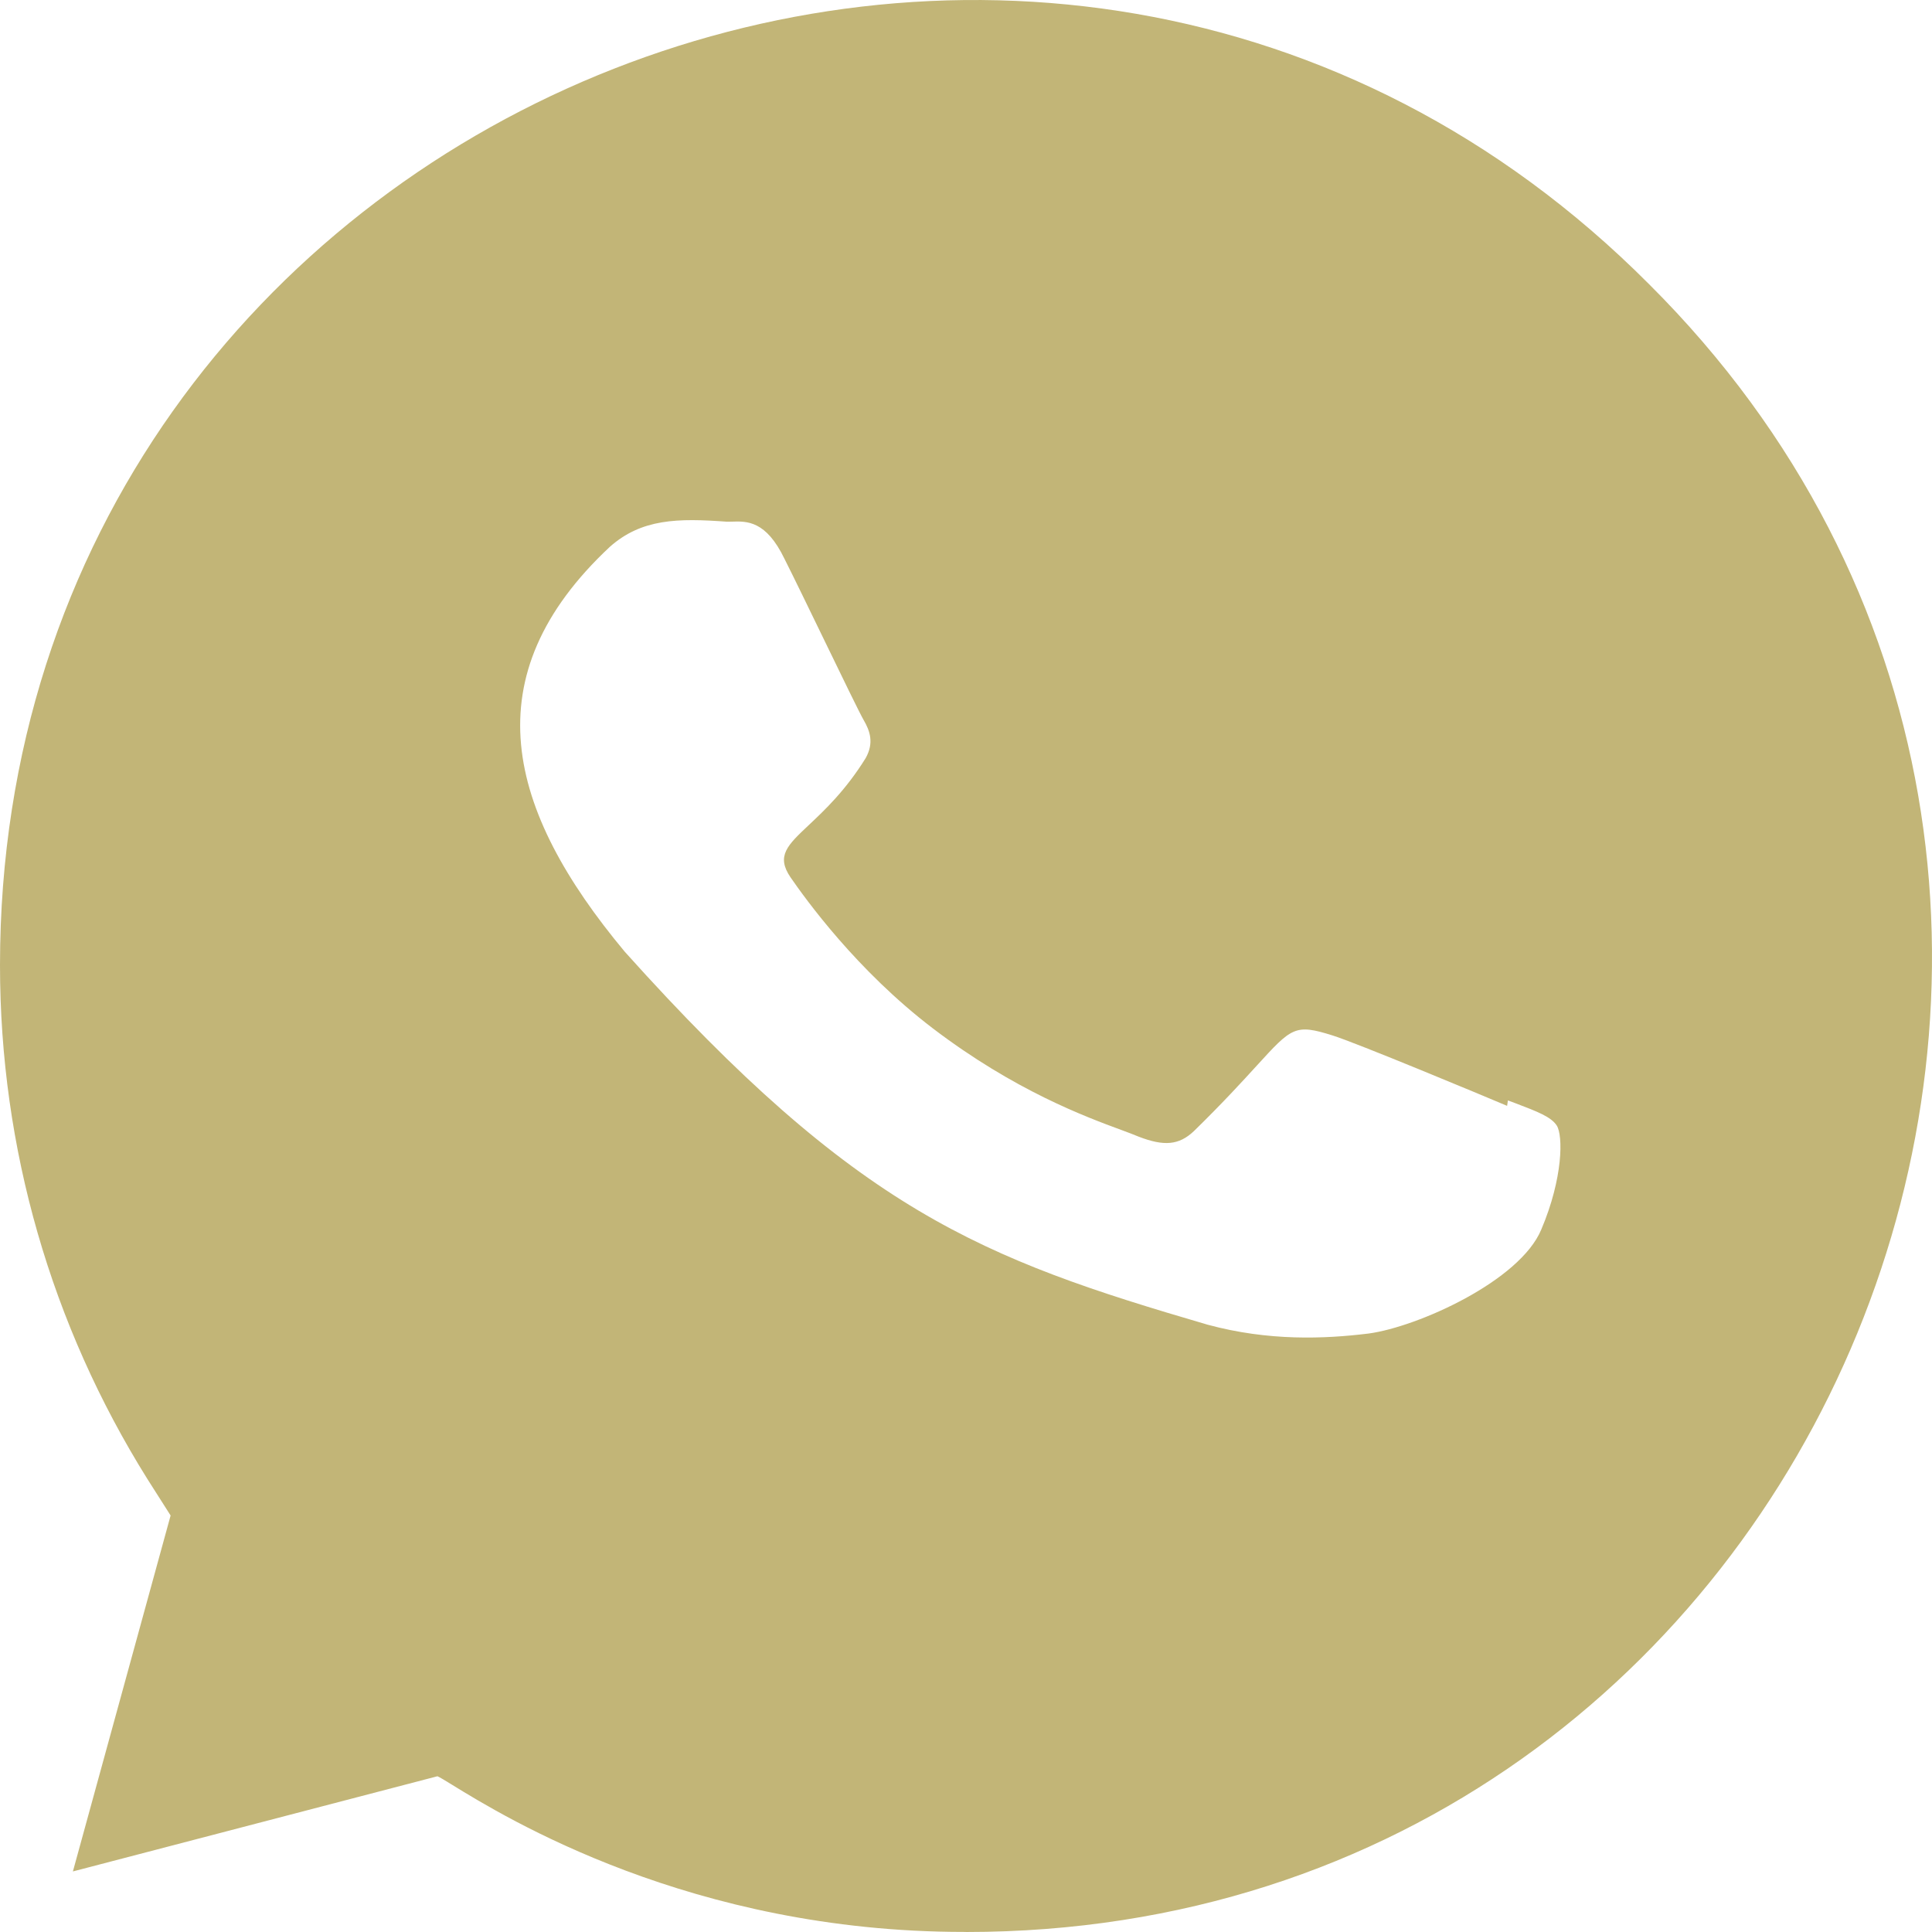 <?xml version="1.0" encoding="UTF-8"?> <svg xmlns="http://www.w3.org/2000/svg" width="26" height="26" viewBox="0 0 26 26" fill="none"> <path fill-rule="evenodd" clip-rule="evenodd" d="M12.993 25.999L13.001 26C24.611 26 30.309 11.906 22.193 3.825C14.058 -4.343 0 1.436 0 12.99C0 15.447 0.688 17.831 1.983 19.903L2.296 20.395L0.981 25.185L5.887 23.904C5.919 23.918 5.984 23.957 6.081 24.017C6.802 24.461 9.304 25.999 12.972 25.999H12.993ZM20.282 14.882L20.293 14.809C20.33 14.823 20.366 14.836 20.4 14.849C20.685 14.958 20.874 15.029 20.95 15.147C21.036 15.28 21.036 15.854 20.742 16.546C20.455 17.238 19.08 17.857 18.418 17.946C17.825 18.019 17.074 18.05 16.251 17.827C13.203 16.936 11.536 16.294 8.407 12.807C6.815 10.897 6.346 9.1 8.207 7.359C8.634 6.98 9.12 6.972 9.784 7.021C9.805 7.021 9.826 7.021 9.848 7.02C10.053 7.013 10.309 7.005 10.558 7.522C10.685 7.774 10.888 8.193 11.084 8.597C11.334 9.113 11.573 9.605 11.621 9.687C11.707 9.834 11.765 9.996 11.65 10.202C11.379 10.639 11.096 10.904 10.886 11.102C10.597 11.374 10.442 11.518 10.638 11.806C10.841 12.1 11.528 13.057 12.552 13.838C13.652 14.676 14.608 15.029 15.094 15.208C15.189 15.243 15.265 15.272 15.322 15.296C15.664 15.428 15.865 15.413 16.067 15.222C16.459 14.839 16.721 14.551 16.913 14.341C17.384 13.825 17.428 13.776 17.931 13.934C18.245 14.031 19.935 14.735 20.282 14.882Z" fill="#C2B577"></path> </svg> 